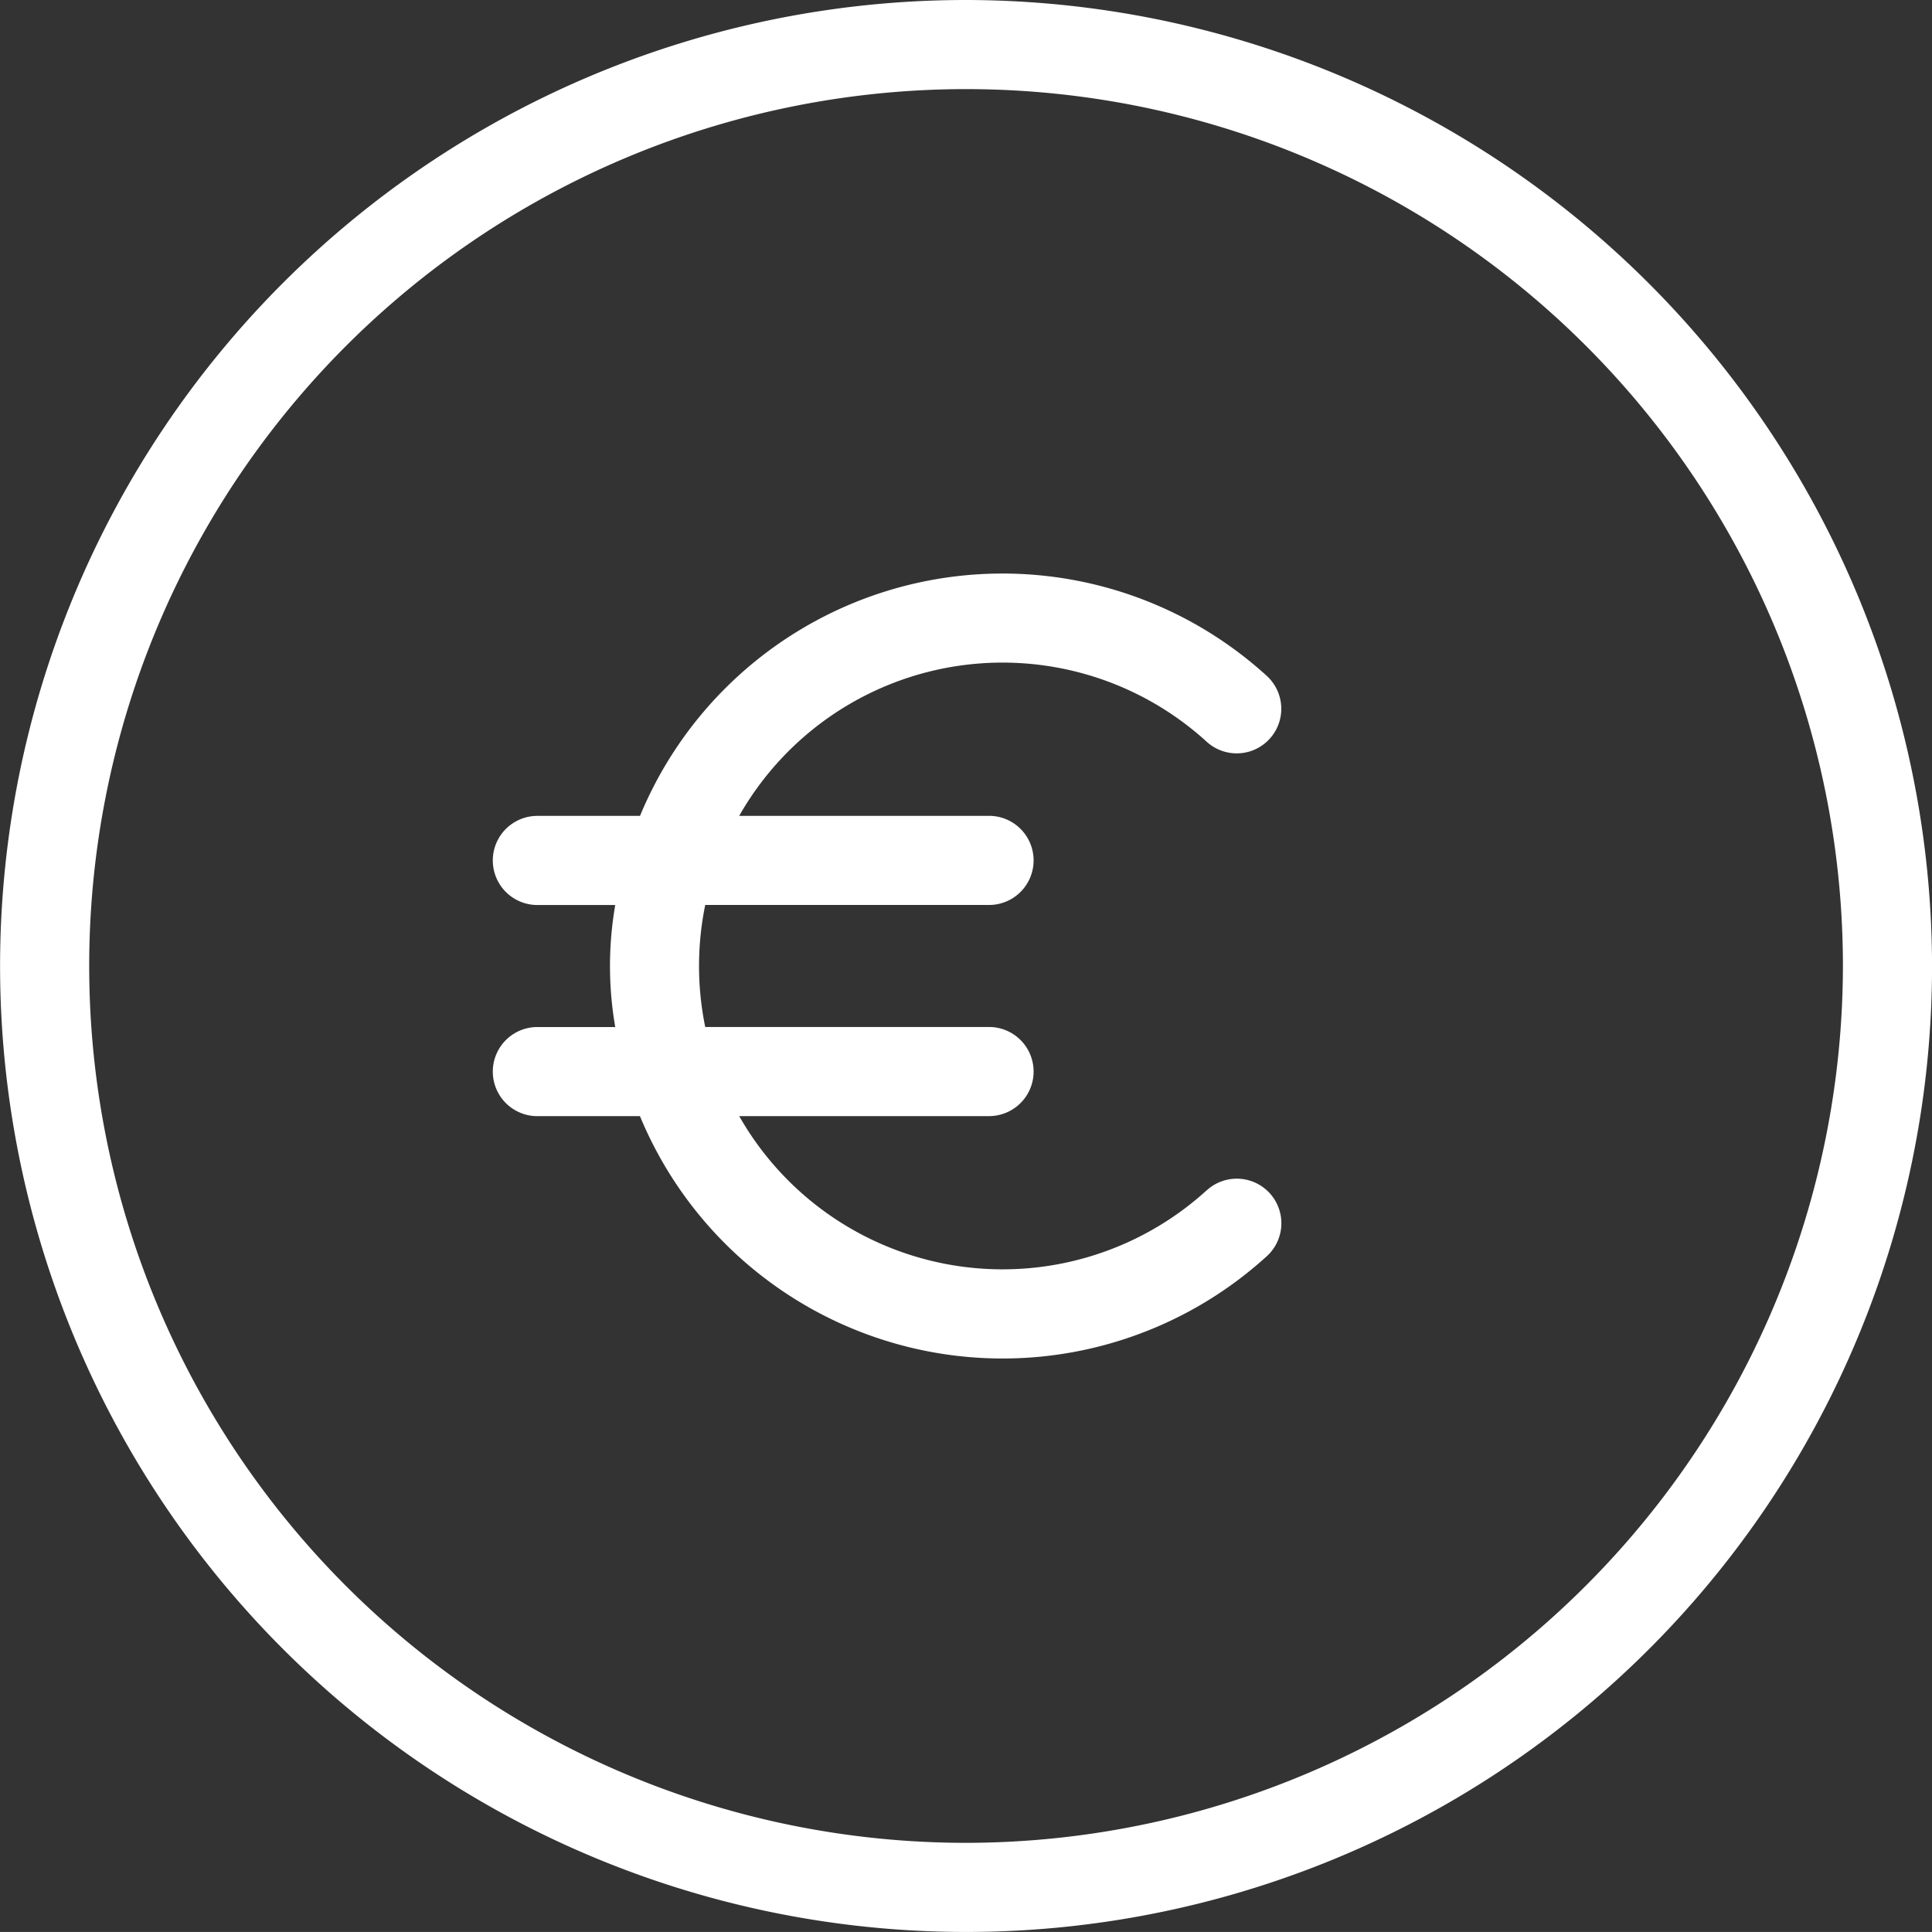 <svg xmlns="http://www.w3.org/2000/svg" xmlns:xlink="http://www.w3.org/1999/xlink" width="46.739" height="46.738" viewBox="0 0 46.739 46.738">
  <rect x="0" y="0" width="46.739" height="46.738" fill="#333333" stroke="none"/>
  <defs>
    <clipPath id="clip-path">
      <rect id="Rectangle_2058" data-name="Rectangle 2058" width="46.739" height="46.738" fill="#fff"/>
    </clipPath>
  </defs>
  <g id="Groupe_1050" data-name="Groupe 1050" clip-path="url(#clip-path)">
    <path id="Tracé_1404" data-name="Tracé 1404" d="M23.37,0A23.369,23.369,0,1,0,46.74,23.369,23.4,23.4,0,0,0,23.37,0m0,44.582A21.213,21.213,0,1,1,44.584,23.369,21.237,21.237,0,0,1,23.37,44.582" transform="translate(0 0)" fill="#fff"/>
    <path id="Tracé_1405" data-name="Tracé 1405" d="M28.333,27.793A7.33,7.33,0,0,1,17.022,26h6.044a1.078,1.078,0,1,0,0-2.156H16.2a7.346,7.346,0,0,1,0-2.952h6.866a1.078,1.078,0,1,0,0-2.156H17.022a7.327,7.327,0,0,1,11.309-1.793,1.078,1.078,0,0,0,1.453-1.594,9.491,9.491,0,0,0-15.162,3.388H12.139a1.078,1.078,0,0,0,0,2.156h1.884a8.629,8.629,0,0,0,0,2.952H12.139a1.078,1.078,0,1,0,0,2.156h2.482a9.494,9.494,0,0,0,15.165,3.388,1.078,1.078,0,0,0-1.453-1.594" transform="translate(0.861 1.001)" fill="#fff"/>
  </g>
</svg>
